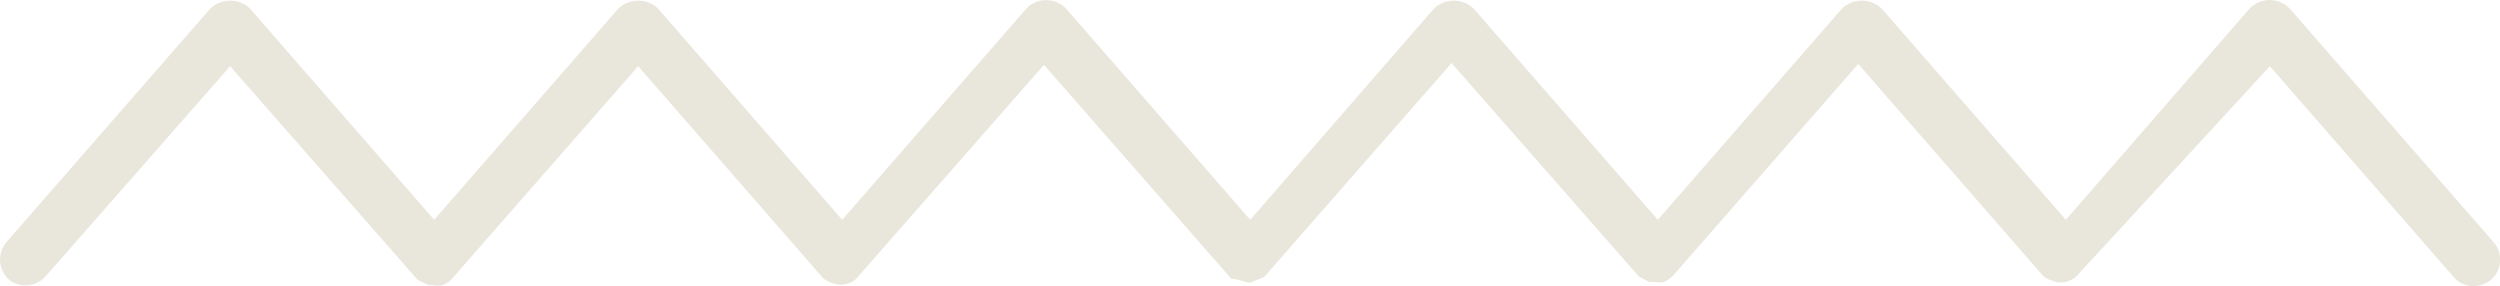 <svg id="Capa_2" data-name="Capa 2" xmlns="http://www.w3.org/2000/svg" viewBox="0 0 55.51 6.36"><defs><style>.cls-1{fill:#e9e6dc;}</style></defs><title>line_bottom</title><path class="cls-1" d="M50.84.19a.62.62,0,0,0-.89,0L45.87,4.88,41.78.19a.64.64,0,0,0-.88,0L36.81,4.88,32.72.19a.64.64,0,0,0-.88,0L27.76,4.88,23.67.19a.61.61,0,0,0-.88,0L18.7,4.88,14.61.19a.64.64,0,0,0-.88,0L9.64,4.88,5.55.19a.64.64,0,0,0-.88,0L.14,5.38a.6.6,0,0,0,.06.83A.6.6,0,0,0,1,6.15L5.11,1.47,9.27,6.21l.24.12.12,0h0a.54.54,0,0,0,.2,0A.75.75,0,0,0,10,6.23l4.17-4.76,4.11,4.71,0,0a.67.67,0,0,0,.19.1.48.48,0,0,0,.39,0,.39.39,0,0,0,.16-.1l4.16-4.74,4.16,4.75.06,0,.35.09.32-.13,4.16-4.75,4.16,4.74.23.12.13,0h0a.54.54,0,0,0,.2,0,.82.82,0,0,0,.2-.14l4.11-4.7,4.11,4.71,0,0a.67.67,0,0,0,.19.1.48.48,0,0,0,.39,0,.39.39,0,0,0,.16-.1L50.4,1.47l4.08,4.68a.57.57,0,0,0,.45.2.59.59,0,0,0,.38-.14.57.57,0,0,0,.2-.4.6.6,0,0,0-.14-.43Z"/></svg>